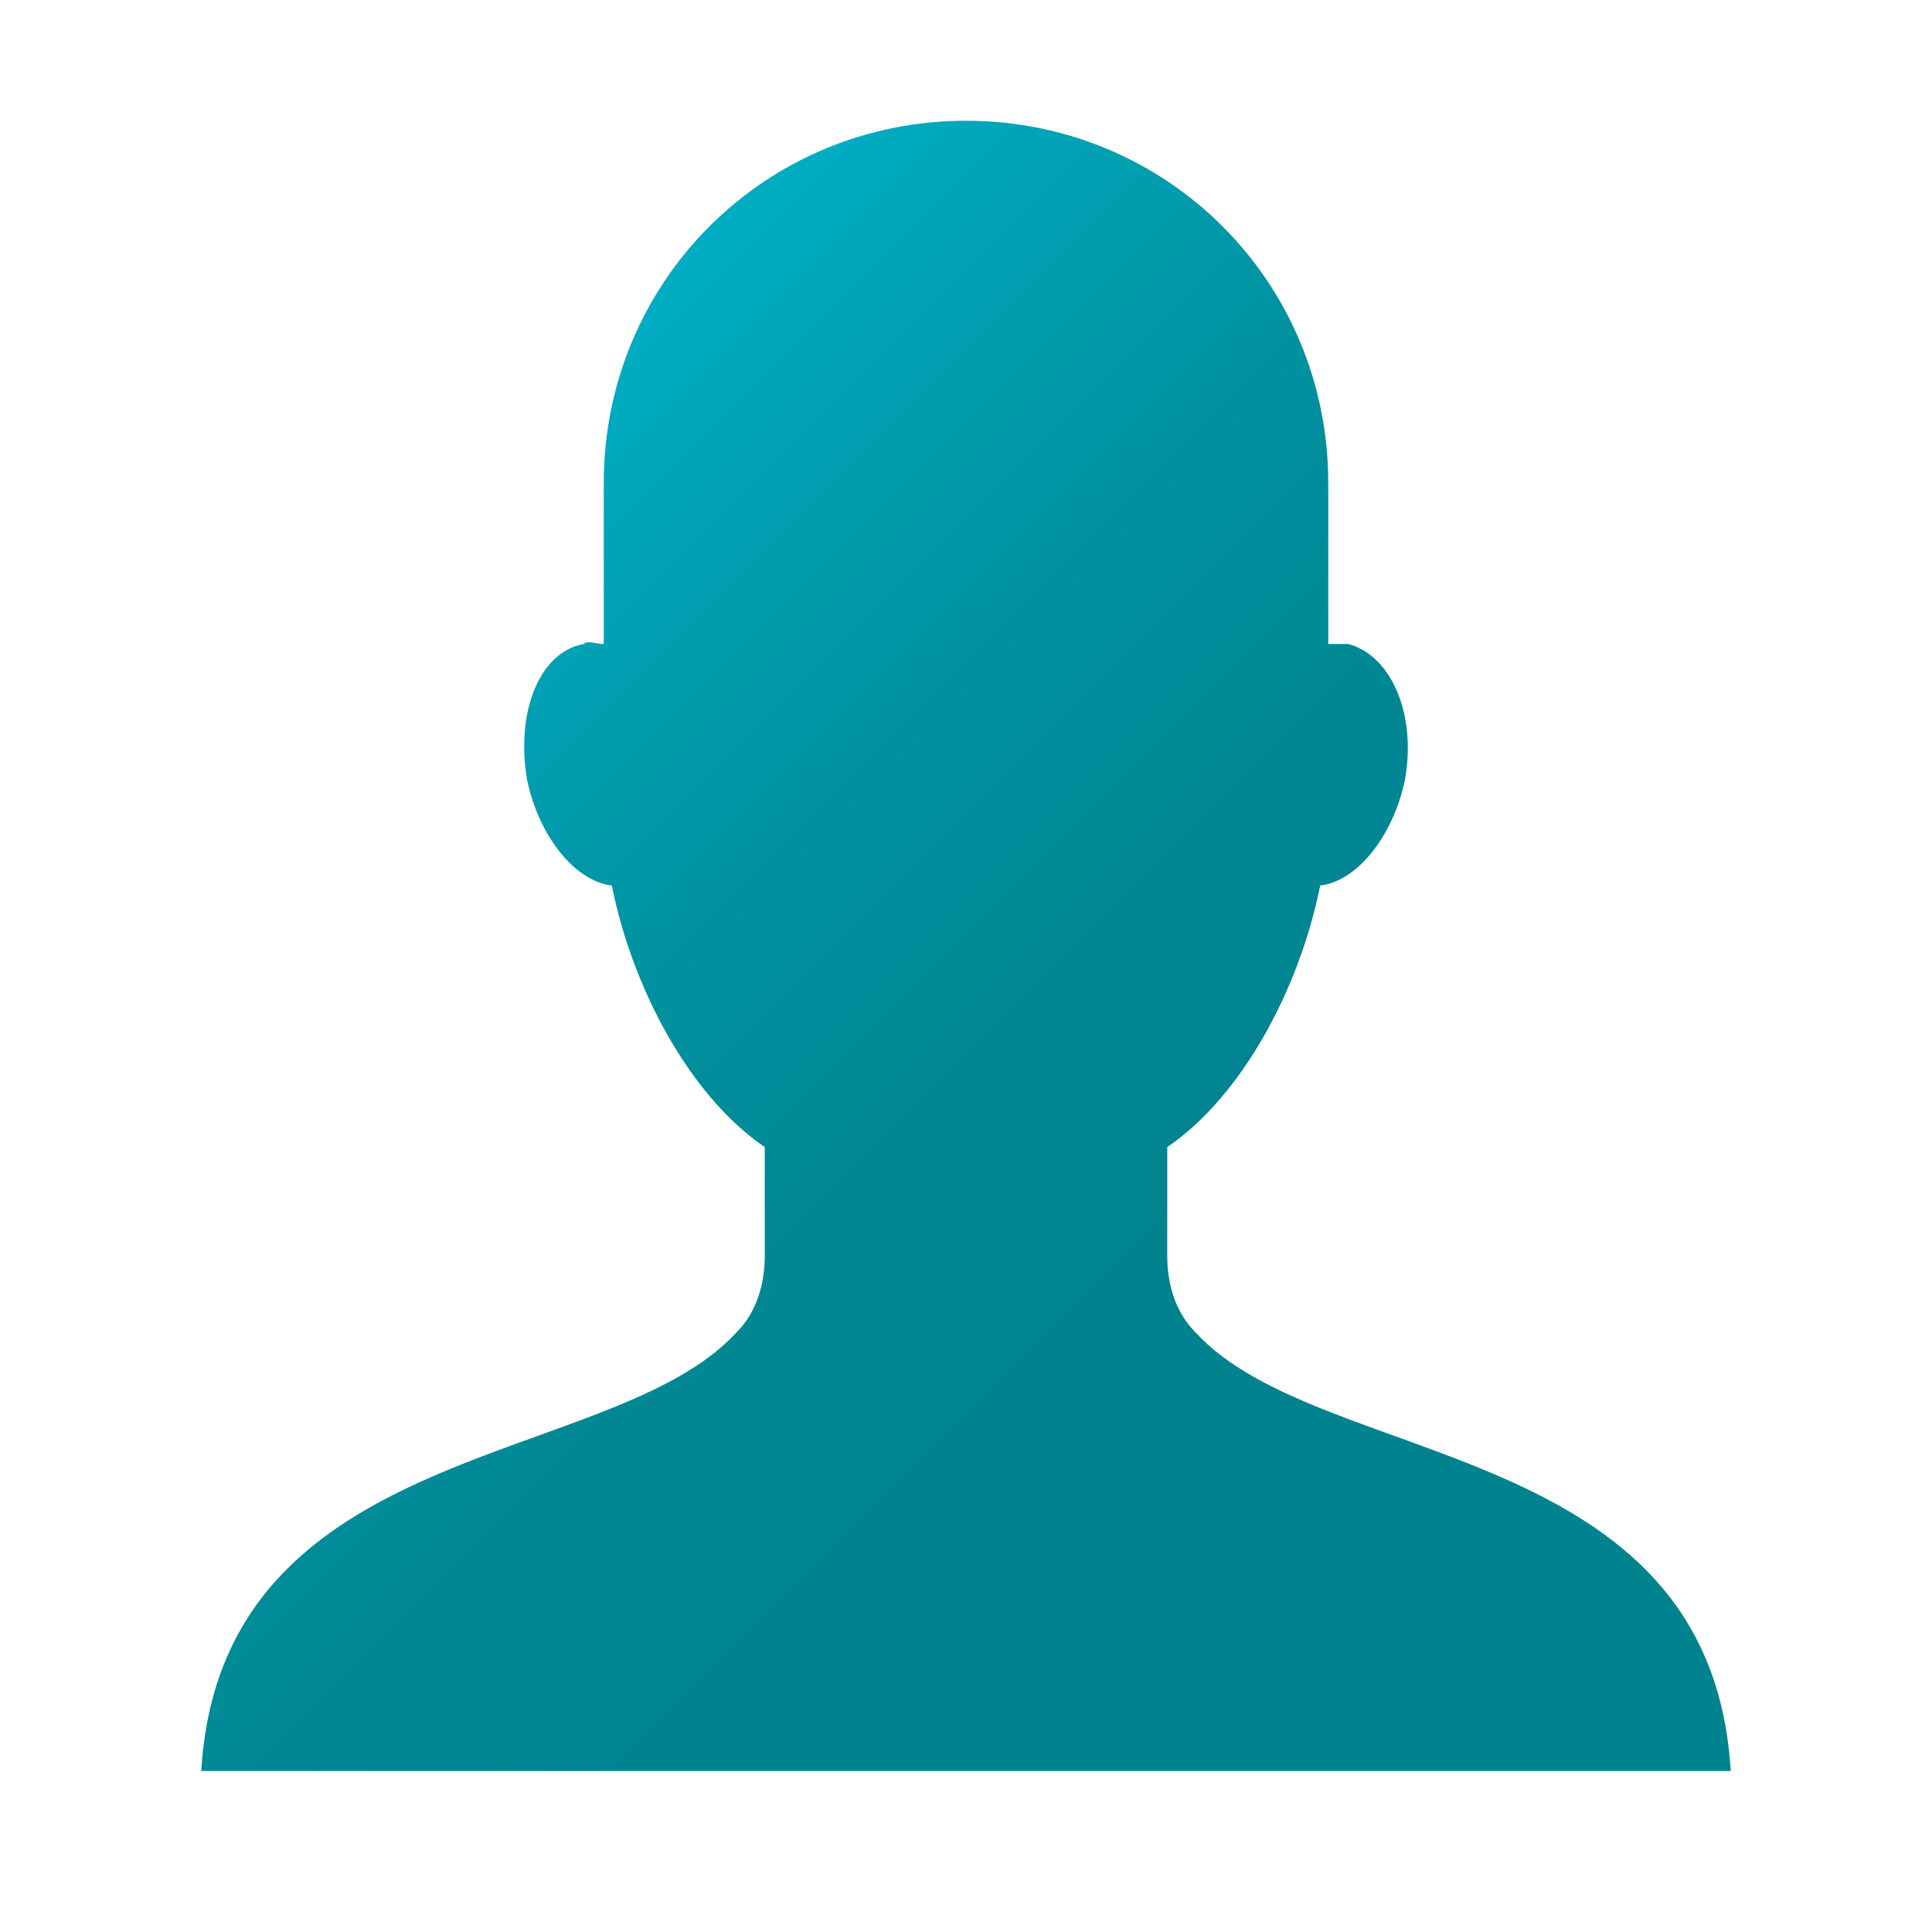 <svg width="96" height="96" viewBox="0 0 96 96" fill="none" xmlns="http://www.w3.org/2000/svg">
<g clip-path="url(#clip0_16_6064)">
<path d="M59.4 66.2C58.4 65.2 58 63.8 58 62.4V57C61.8 54.4 64.6 49 65.6 44C67.4 43.8 69.2 41.6 69.8 38.8C70.4 35.6 69.2 32.6 67 32C66.6 32 66.2 32 66 32V24C66 14 58 6 48 6C38 6 30 14 30 24V32C29.6 32 29.2 31.8 29 32C26.8 32.4 25.6 35.4 26.2 38.8C26.8 41.6 28.6 43.8 30.4 44C31.4 49 34.2 54.4 38 57V62.4C38 63.8 37.6 65.2 36.6 66.2C30.4 73 11 71.4 10 88H86C85 71.4 65.6 73 59.4 66.2Z" fill="url(#paint0_linear_16_6064)"/>
</g>
<defs>
<linearGradient id="paint0_linear_16_6064" x1="71.122" y1="85.372" x2="17.382" y2="31.632" gradientUnits="userSpaceOnUse">
<stop offset="0.335" stop-color="#00838F"/>
<stop offset="0.515" stop-color="#008794"/>
<stop offset="0.715" stop-color="#0092A1"/>
<stop offset="0.924" stop-color="#00A4B7"/>
<stop offset="1" stop-color="#00ACC1"/>
</linearGradient>
<clipPath id="clip0_16_6064">
<rect width="96" height="96" fill="white"/>
</clipPath>
</defs>
</svg>
